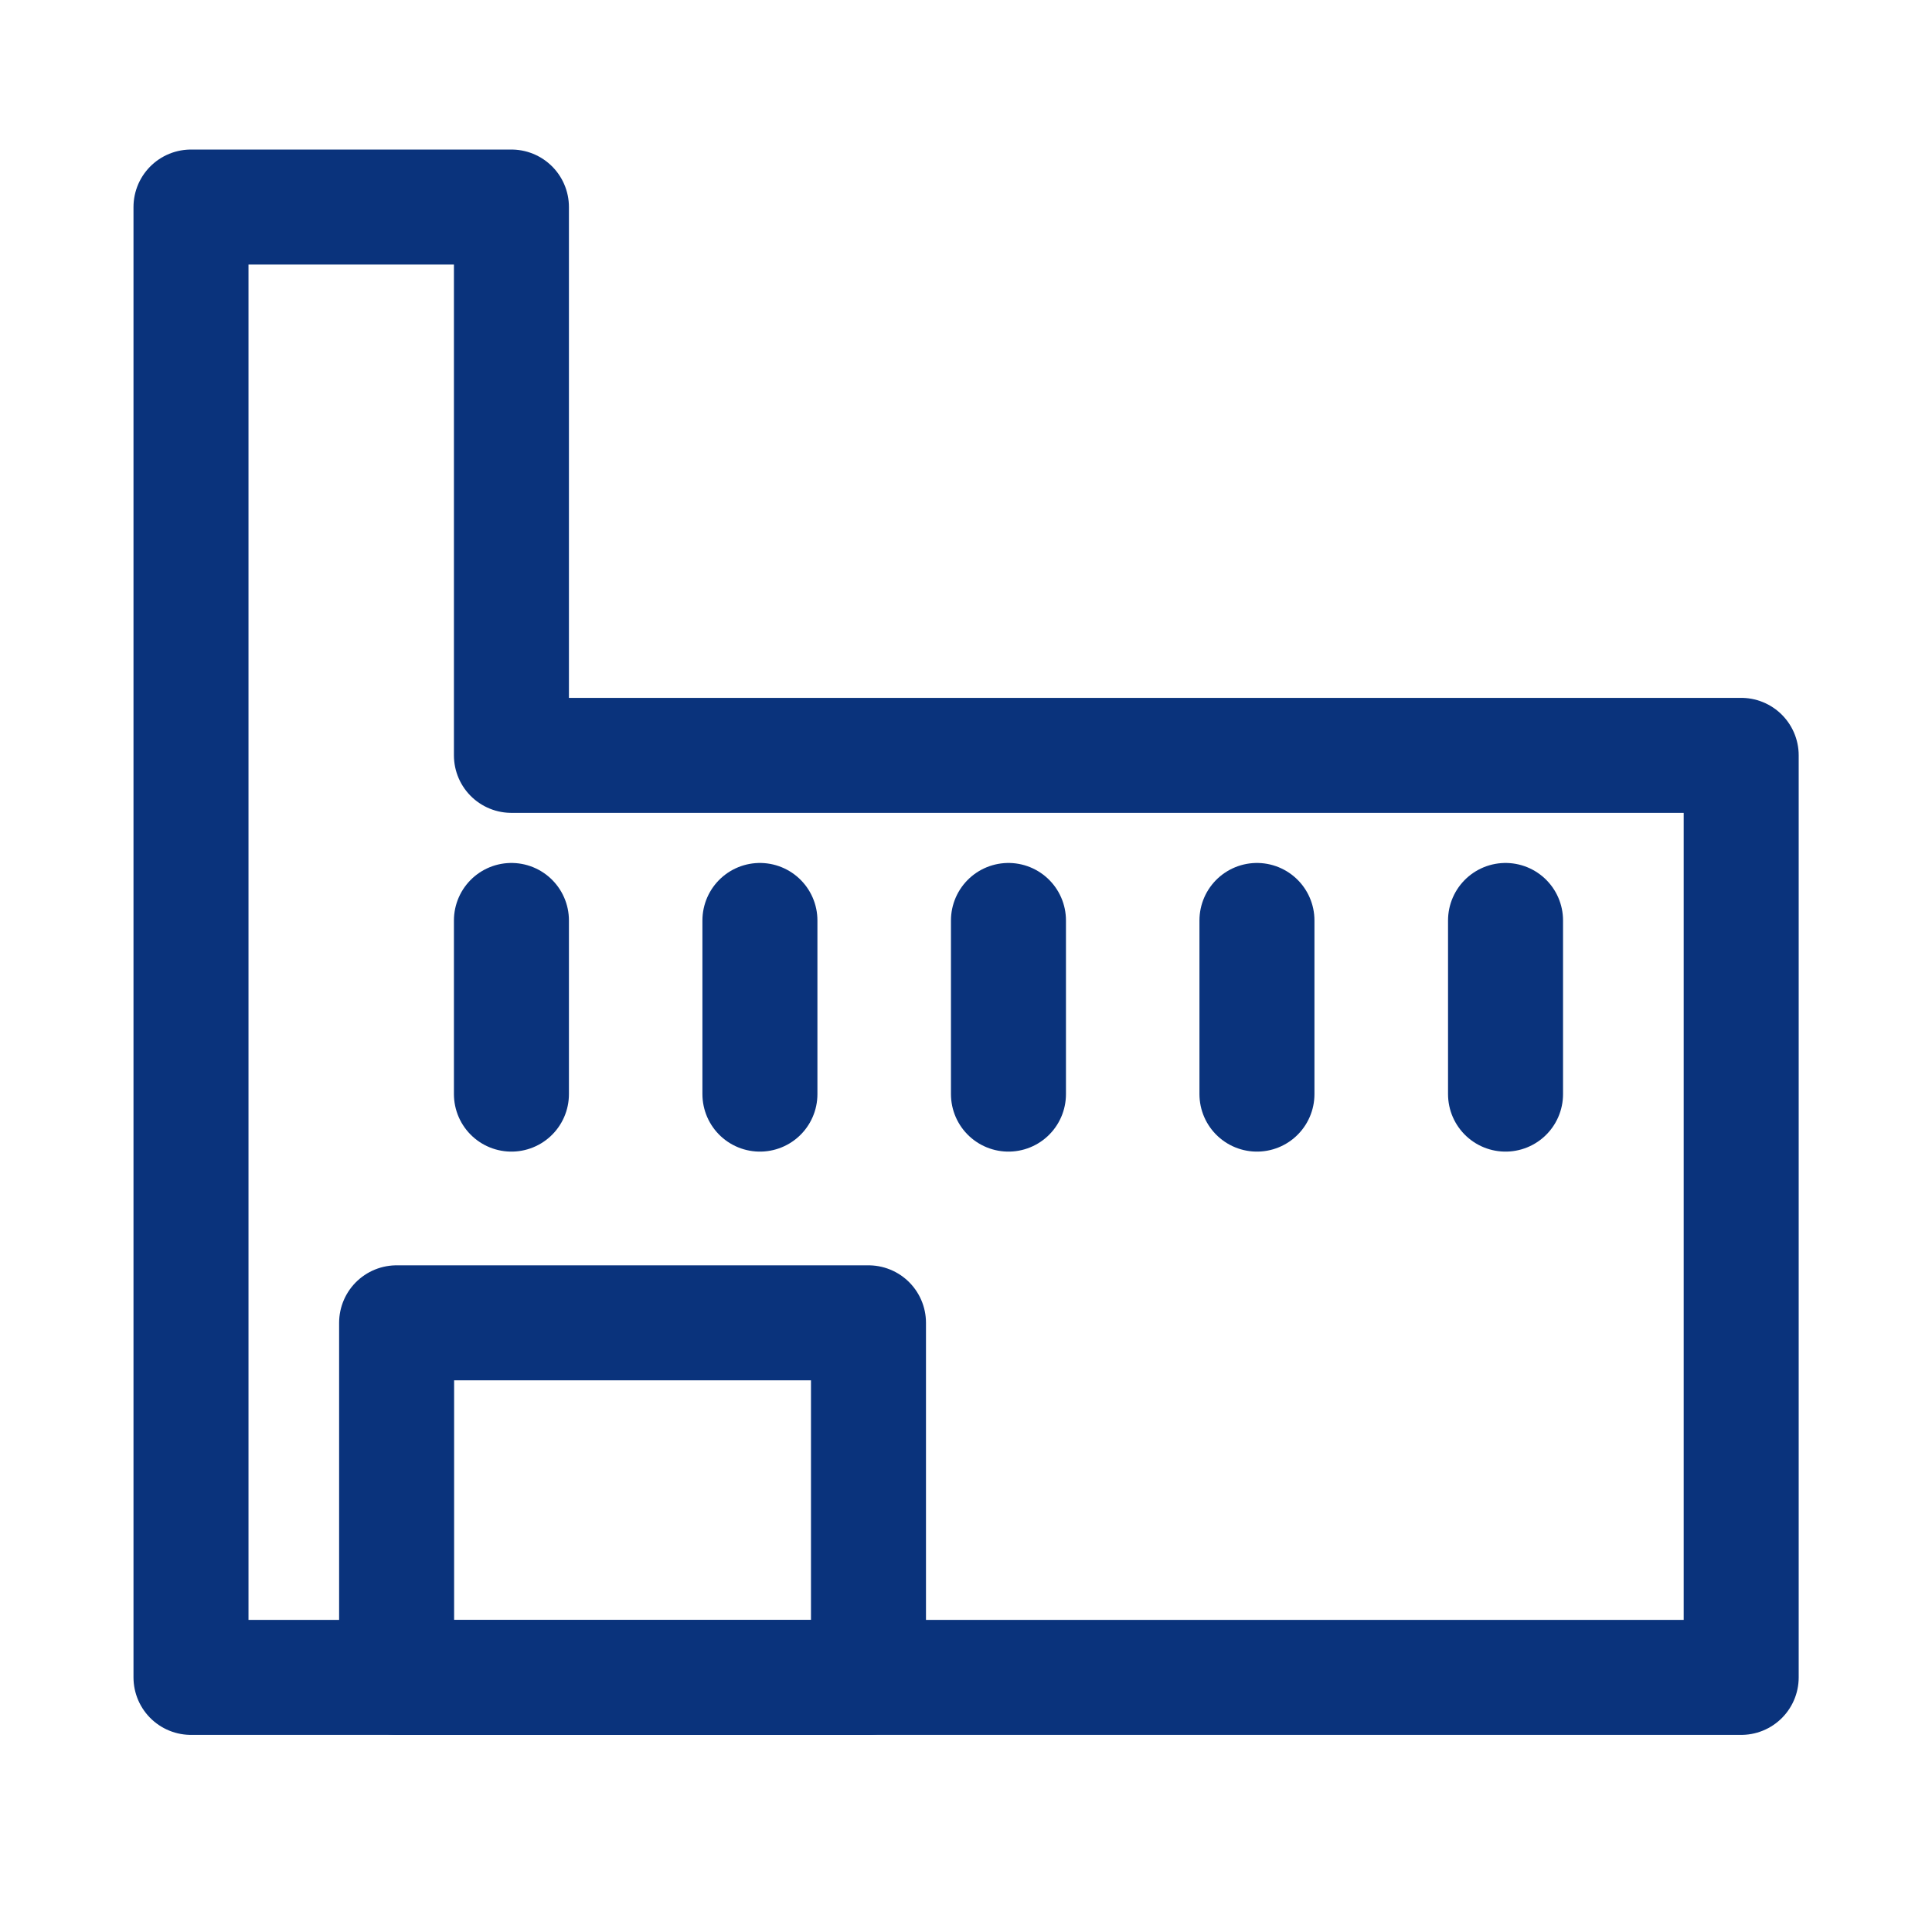 <svg xmlns="http://www.w3.org/2000/svg" id="Icon-St_Joseph_x3" data-name="Icon-St Joseph x3" width="42" height="42" viewBox="0 0 42 42"><rect id="Rectangle_150" data-name="Rectangle 150" width="42" height="42" fill="none"></rect><g id="Groupe_184" data-name="Groupe 184" transform="translate(4.152 4.501)"><path id="Trac&#xE9;_1557" data-name="Trac&#xE9; 1557" d="M8.466,13.42V1.5H1.5V33.464H35.2V13.42Z" transform="translate(-1.5 -1.5)" fill="none" stroke="#0a337c" stroke-linejoin="round" stroke-width="2.5"></path><rect id="Rectangle_42" data-name="Rectangle 42" width="10.258" height="7.709" transform="translate(4.47 24.256)" fill="none" stroke="#0a337c" stroke-linejoin="round" stroke-width="2.5"></rect><line id="Ligne_2" data-name="Ligne 2" y2="3.775" transform="translate(6.966 15.509)" fill="none" stroke="#0a337c" stroke-linecap="round" stroke-linejoin="round" stroke-width="2.5"></line><line id="Ligne_3" data-name="Ligne 3" y2="3.775" transform="translate(12.368 15.509)" fill="none" stroke="#0a337c" stroke-linecap="round" stroke-linejoin="round" stroke-width="2.5"></line><line id="Ligne_4" data-name="Ligne 4" y2="3.775" transform="translate(17.771 15.509)" fill="none" stroke="#0a337c" stroke-linecap="round" stroke-linejoin="round" stroke-width="2.5"></line><line id="Ligne_5" data-name="Ligne 5" y2="3.775" transform="translate(23.173 15.509)" fill="none" stroke="#0a337c" stroke-linecap="round" stroke-linejoin="round" stroke-width="2.5"></line><line id="Ligne_6" data-name="Ligne 6" y2="3.775" transform="translate(28.577 15.509)" fill="none" stroke="#0a337c" stroke-linecap="round" stroke-linejoin="round" stroke-width="2.5"></line></g></svg>